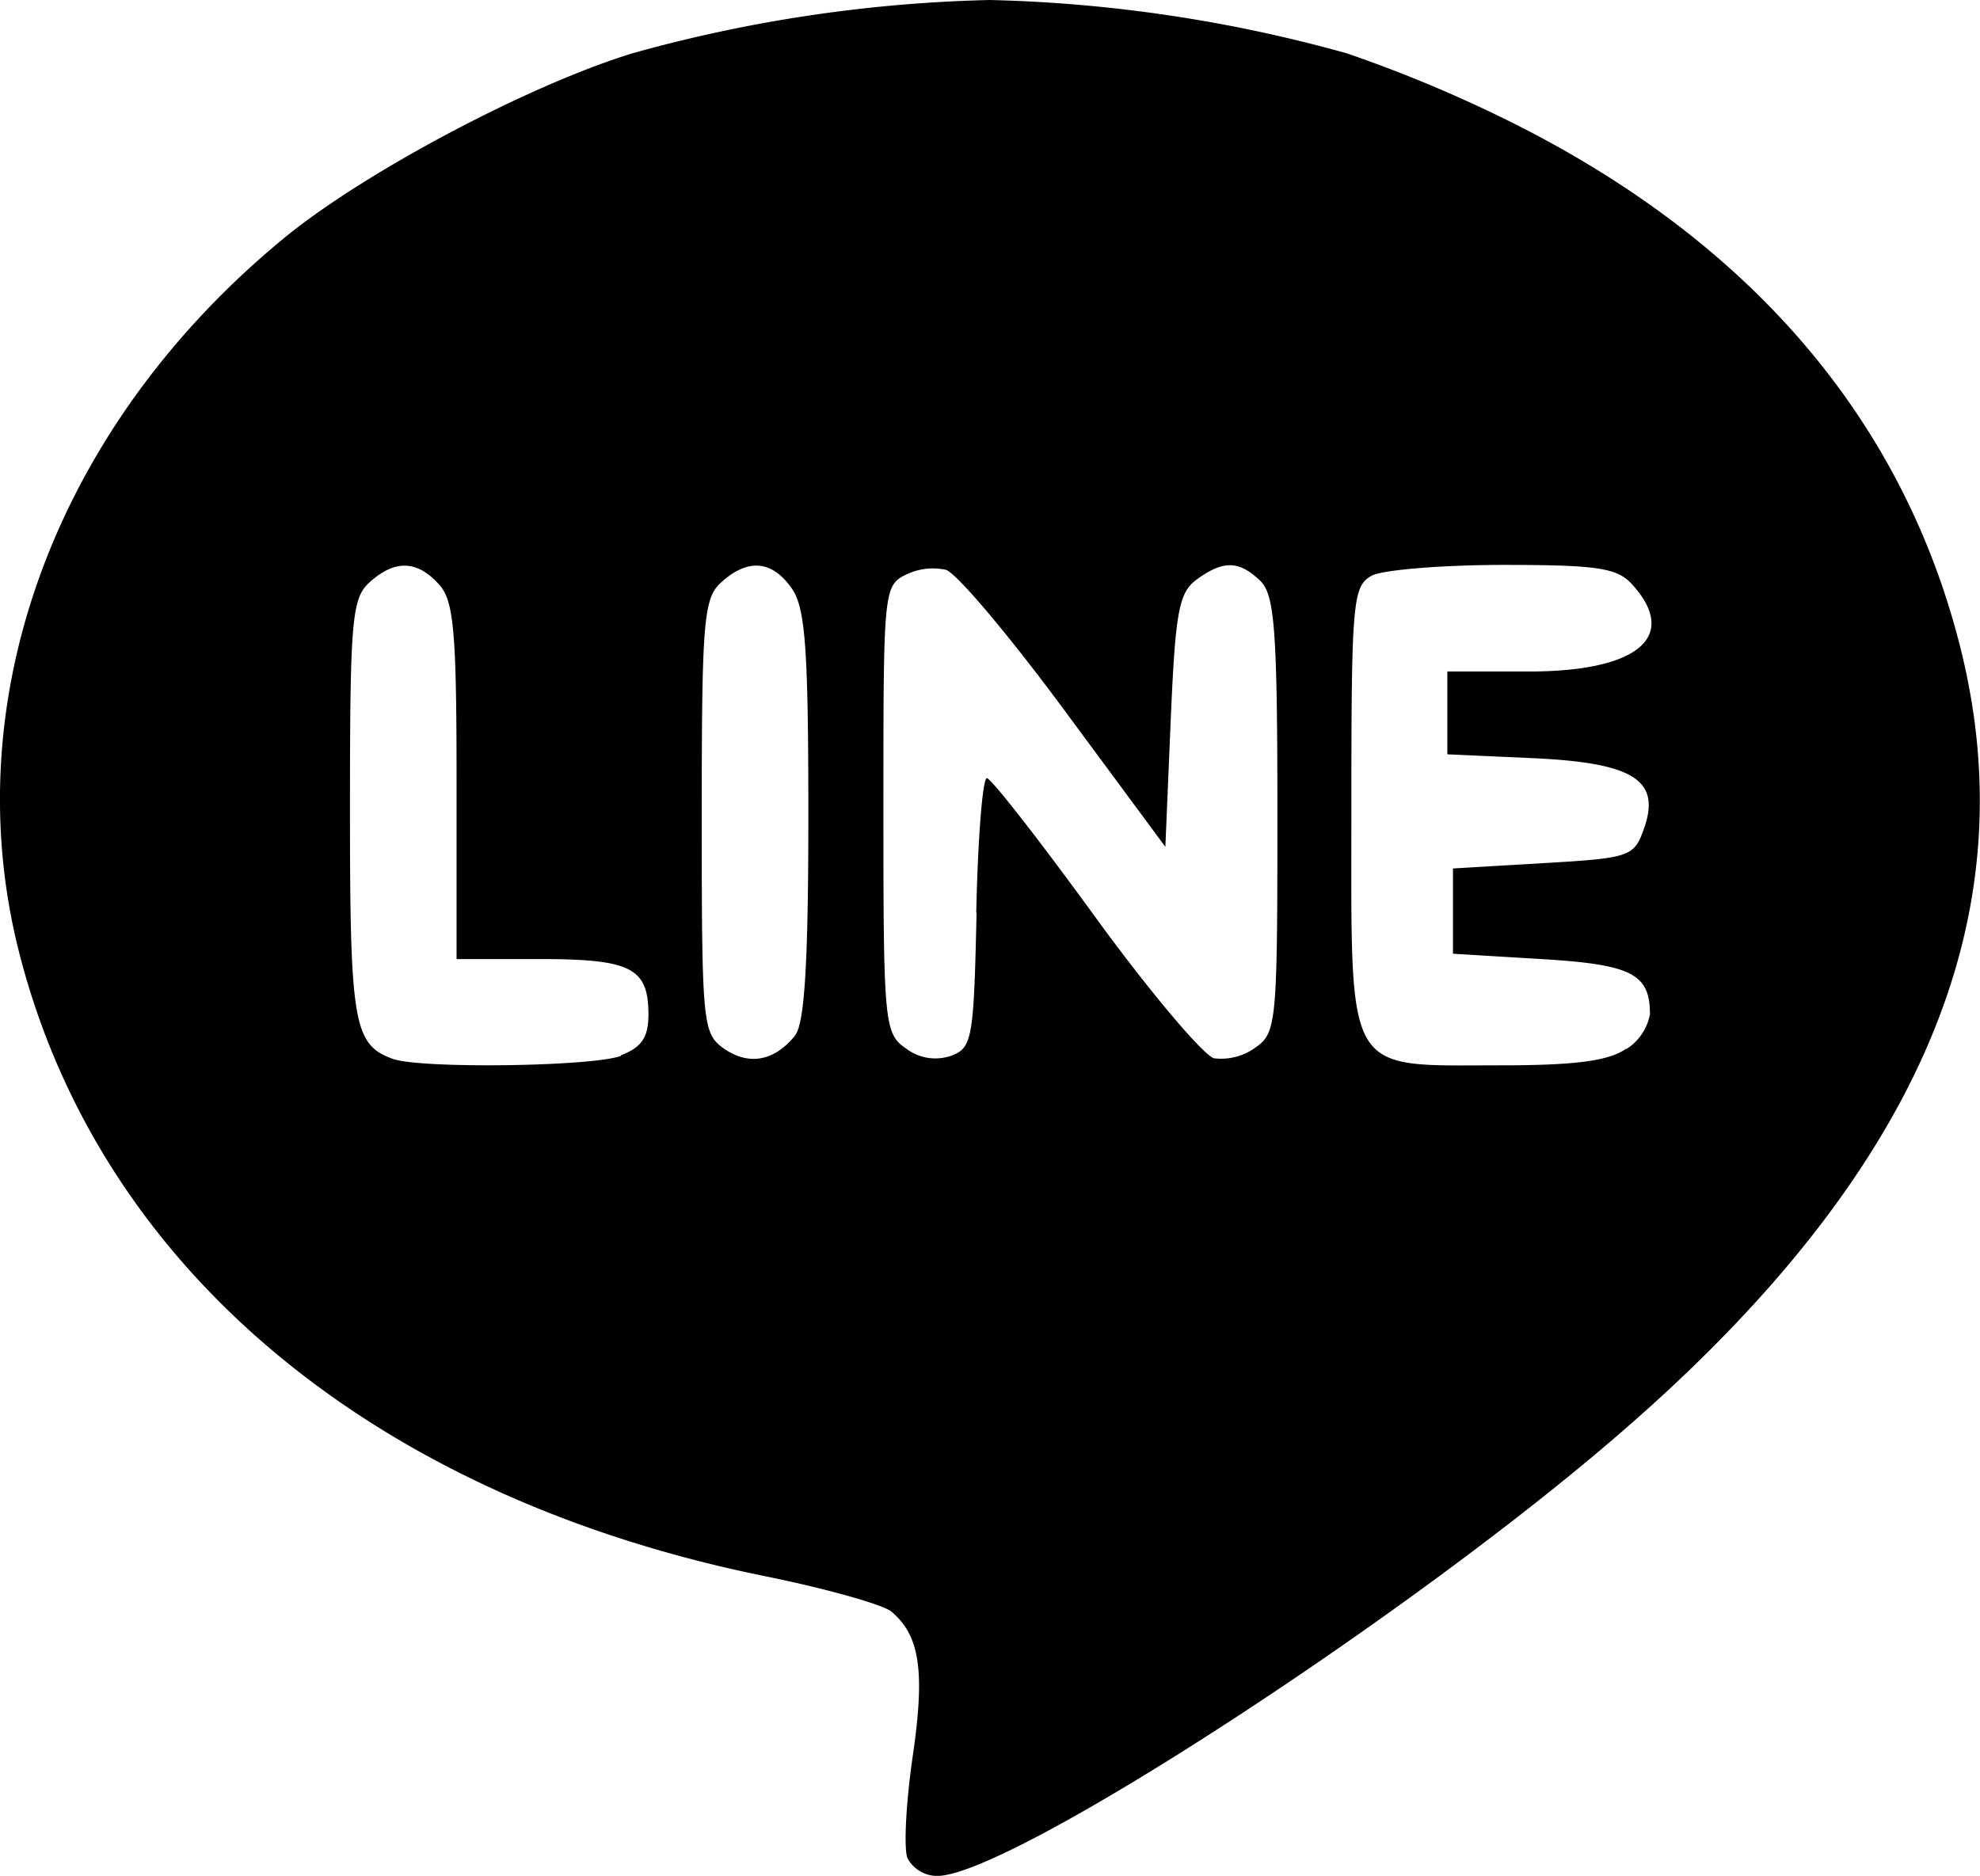 <svg xmlns="http://www.w3.org/2000/svg" viewBox="0 0 185.74 175.99"><g id="レイヤー_2" data-name="レイヤー 2"><g id="svg2"><g id="layer1"><path id="path2996" d="M85.12,174.31c-.35-.93-.13-5.22.5-9.53,1.17-8,.67-11.33-2-13.58-.8-.66-6.13-2.16-11.85-3.32C35,140.42,9.37,119,1.81,89.42-4.32,65.46,5.35,39.64,27,22.05,34.52,16,49.58,8,59.33,5a136,136,0,0,1,33.5-5,136,136,0,0,1,33.5,5,127.18,127.18,0,0,1,16.5,7c21.78,11.17,35.67,27.59,41,48.49,6.54,25.58-3.83,49.73-31.71,73.85C132,151.81,94.68,176,87.92,176a3.16,3.16,0,0,1-2.8-1.68ZM58.26,99c1.92-.73,2.57-1.68,2.57-3.8,0-4.39-1.62-5.22-10.2-5.22h-7.8V73.32c0-14.11-.26-17-1.66-18.5-2.05-2.27-4.14-2.33-6.51-.18C33,56.14,32.83,58.18,32.83,76c0,20,.34,22,4,23.34,2.63.95,18.77.73,21.43-.28Zm16.32-1.85c.9-1.12,1.25-6.87,1.25-20.64,0-15.66-.28-19.49-1.56-21.31-1.85-2.64-4.11-2.83-6.61-.57-1.66,1.5-1.83,3.56-1.83,22,0,19.52.08,20.34,2.11,21.77C70.27,100,72.65,99.55,74.58,97.16Zm17-11.53c.15-7,.6-12.63,1-12.61s4.93,5.82,10.08,12.91S112.88,99,113.88,99.29a5.51,5.51,0,0,0,3.88-1c2-1.38,2.07-2.37,2.07-21.82,0-17.18-.25-20.61-1.57-21.94-2-1.94-3.48-2-6-.16-1.68,1.23-2,3-2.44,13.25l-.5,11.83L99.94,66.76c-5.16-7-10.2-13-11.21-13.3a5.79,5.79,0,0,0-3.86.51c-2,1-2,2-2,22s.08,21,2.11,22.39a4.52,4.52,0,0,0,4.25.69C91.2,98.31,91.35,97.49,91.61,85.63Zm61,12.8a5,5,0,0,0,2.2-3.25c0-3.82-1.72-4.68-10.19-5.19l-8.29-.5v-8l8.48-.5c8.18-.48,8.51-.6,9.45-3.27,1.59-4.53-1-6.15-10.46-6.58l-8-.36V63h7.67c10.23,0,14.1-3.28,9.67-8.17-1.4-1.55-3.25-1.83-12.06-1.83-5.73,0-11.28.46-12.35,1-1.81,1-1.93,2.3-1.93,21.95,0,25.29-.74,24,14,24,7,0,10.14-.41,11.78-1.56Z"/></g></g></g></svg>